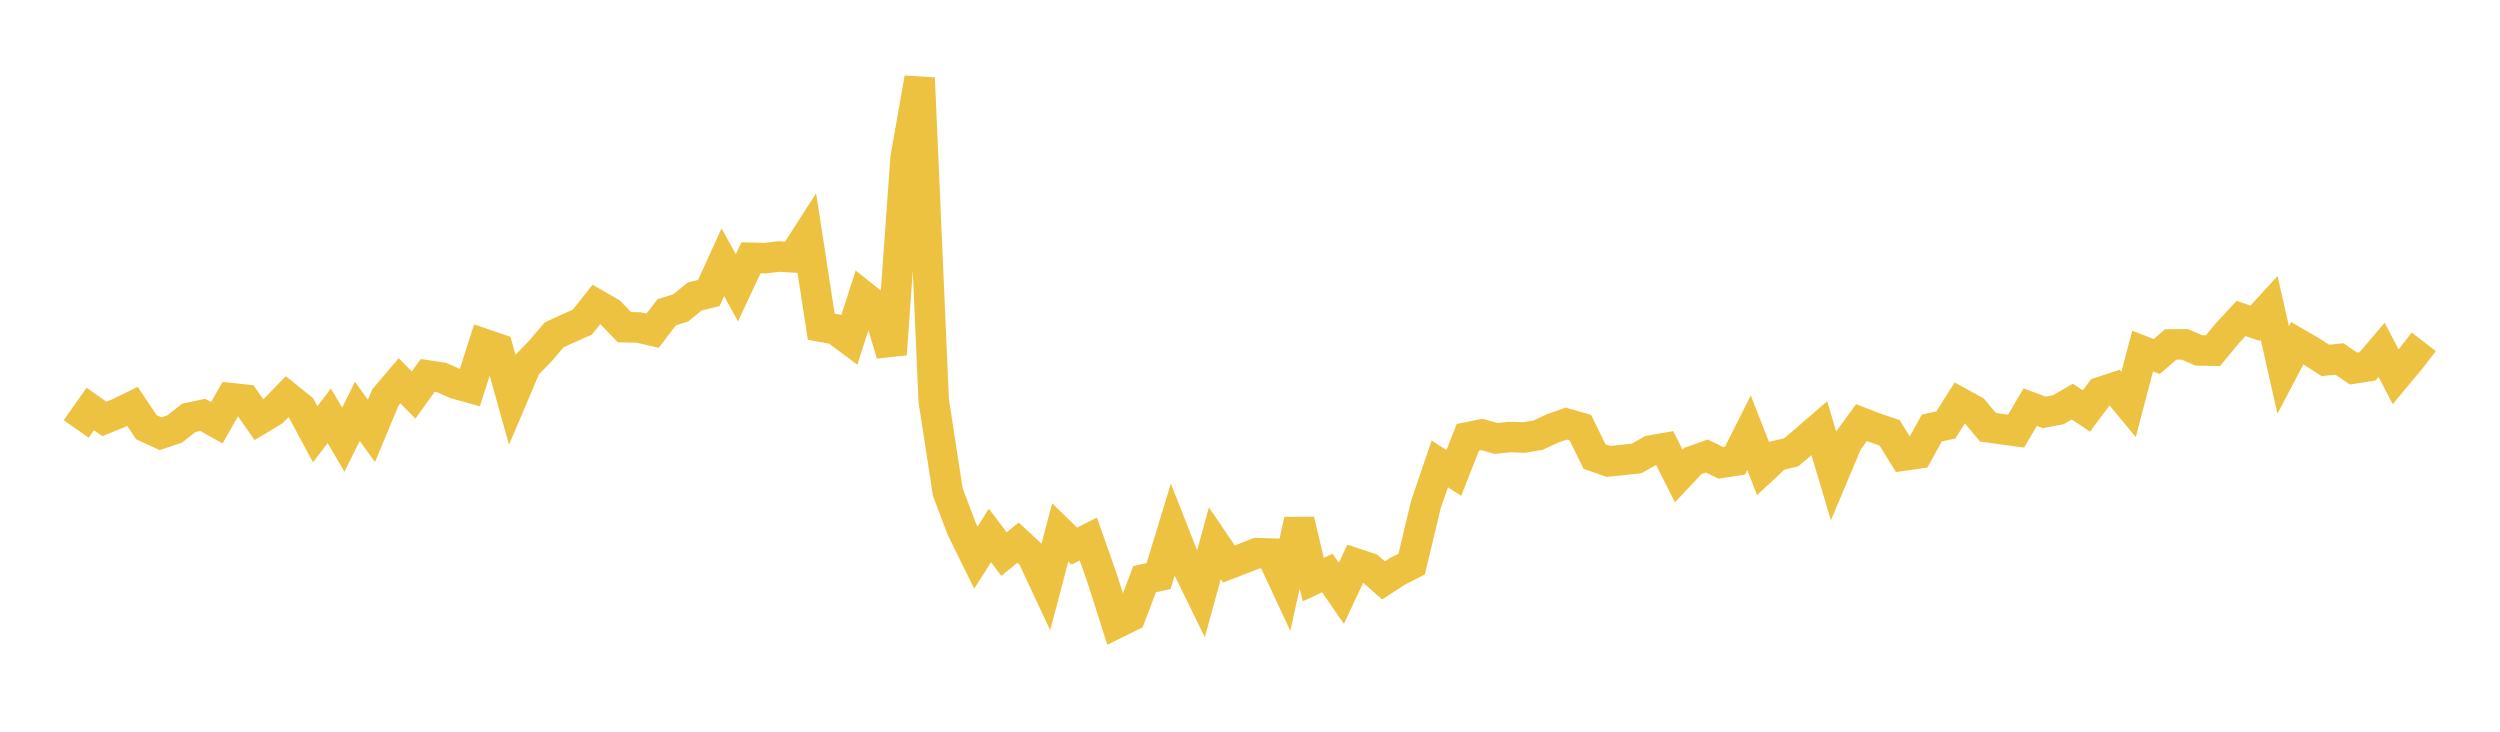 <svg width="164" height="48" xmlns="http://www.w3.org/2000/svg" xmlns:xlink="http://www.w3.org/1999/xlink"><path fill="none" stroke="rgb(237,194,64)" stroke-width="2" d="M5,28.142L5.922,26.83L6.844,27.48L7.766,27.11L8.689,26.658L9.611,28.029L10.533,28.454L11.455,28.145L12.377,27.416L13.299,27.216L14.222,27.733L15.144,26.117L16.066,26.216L16.988,27.532L17.91,26.976L18.832,26.028L19.754,26.77L20.677,28.487L21.599,27.275L22.521,28.842L23.443,26.98L24.365,28.27L25.287,26.061L26.21,24.979L27.132,25.915L28.054,24.631L28.976,24.768L29.898,25.178L30.82,25.432L31.743,22.554L32.665,22.871L33.587,26.161L34.509,23.993L35.431,23.048L36.353,21.967L37.275,21.541L38.198,21.137L39.12,19.975L40.042,20.507L40.964,21.465L41.886,21.482L42.808,21.697L43.731,20.49L44.653,20.198L45.575,19.448L46.497,19.223L47.419,17.205L48.341,18.881L49.263,16.911L50.186,16.934L51.108,16.827L52.03,16.882L52.952,15.443L53.874,21.433L54.796,21.6L55.719,22.286L56.641,19.427L57.563,20.16L58.485,23.242L59.407,10.362L60.329,5.123L61.251,26.278L62.174,32.274L63.096,34.706L64.018,36.579L64.94,35.126L65.862,36.348L66.784,35.6L67.707,36.451L68.629,38.422L69.551,34.929L70.473,35.827L71.395,35.359L72.317,37.987L73.24,40.884L74.162,40.429L75.084,37.994L76.006,37.788L76.928,34.759L77.85,37.105L78.772,38.99L79.695,35.638L80.617,36.998L81.539,36.642L82.461,36.285L83.383,36.314L84.305,38.292L85.228,34.124L86.15,38.021L87.072,37.588L87.994,38.924L88.916,36.958L89.838,37.265L90.76,38.072L91.683,37.473L92.605,37.005L93.527,33.144L94.449,30.43L95.371,31.025L96.293,28.685L97.216,28.501L98.138,28.763L99.06,28.667L99.982,28.703L100.904,28.543L101.826,28.112L102.749,27.787L103.671,28.054L104.593,29.942L105.515,30.268L106.437,30.174L107.359,30.075L108.281,29.555L109.204,29.395L110.126,31.226L111.048,30.241L111.97,29.912L112.892,30.366L113.814,30.222L114.737,28.392L115.659,30.746L116.581,29.888L117.503,29.673L118.425,28.889L119.347,28.09L120.269,31.175L121.192,28.986L122.114,27.722L123.036,28.08L123.958,28.391L124.88,29.885L125.802,29.752L126.725,28.078L127.647,27.878L128.569,26.418L129.491,26.928L130.413,28.029L131.335,28.157L132.257,28.281L133.18,26.708L134.102,27.051L135.024,26.877L135.946,26.346L136.868,26.959L137.79,25.723L138.713,25.419L139.635,26.534L140.557,23.031L141.479,23.389L142.401,22.596L143.323,22.588L144.246,22.989L145.168,23.003L146.09,21.891L147.012,20.891L147.934,21.205L148.856,20.193L149.778,24.273L150.701,22.515L151.623,23.051L152.545,23.644L153.467,23.549L154.389,24.176L155.311,24.034L156.234,22.949L157.156,24.72L158.078,23.614L159,22.424"></path></svg>